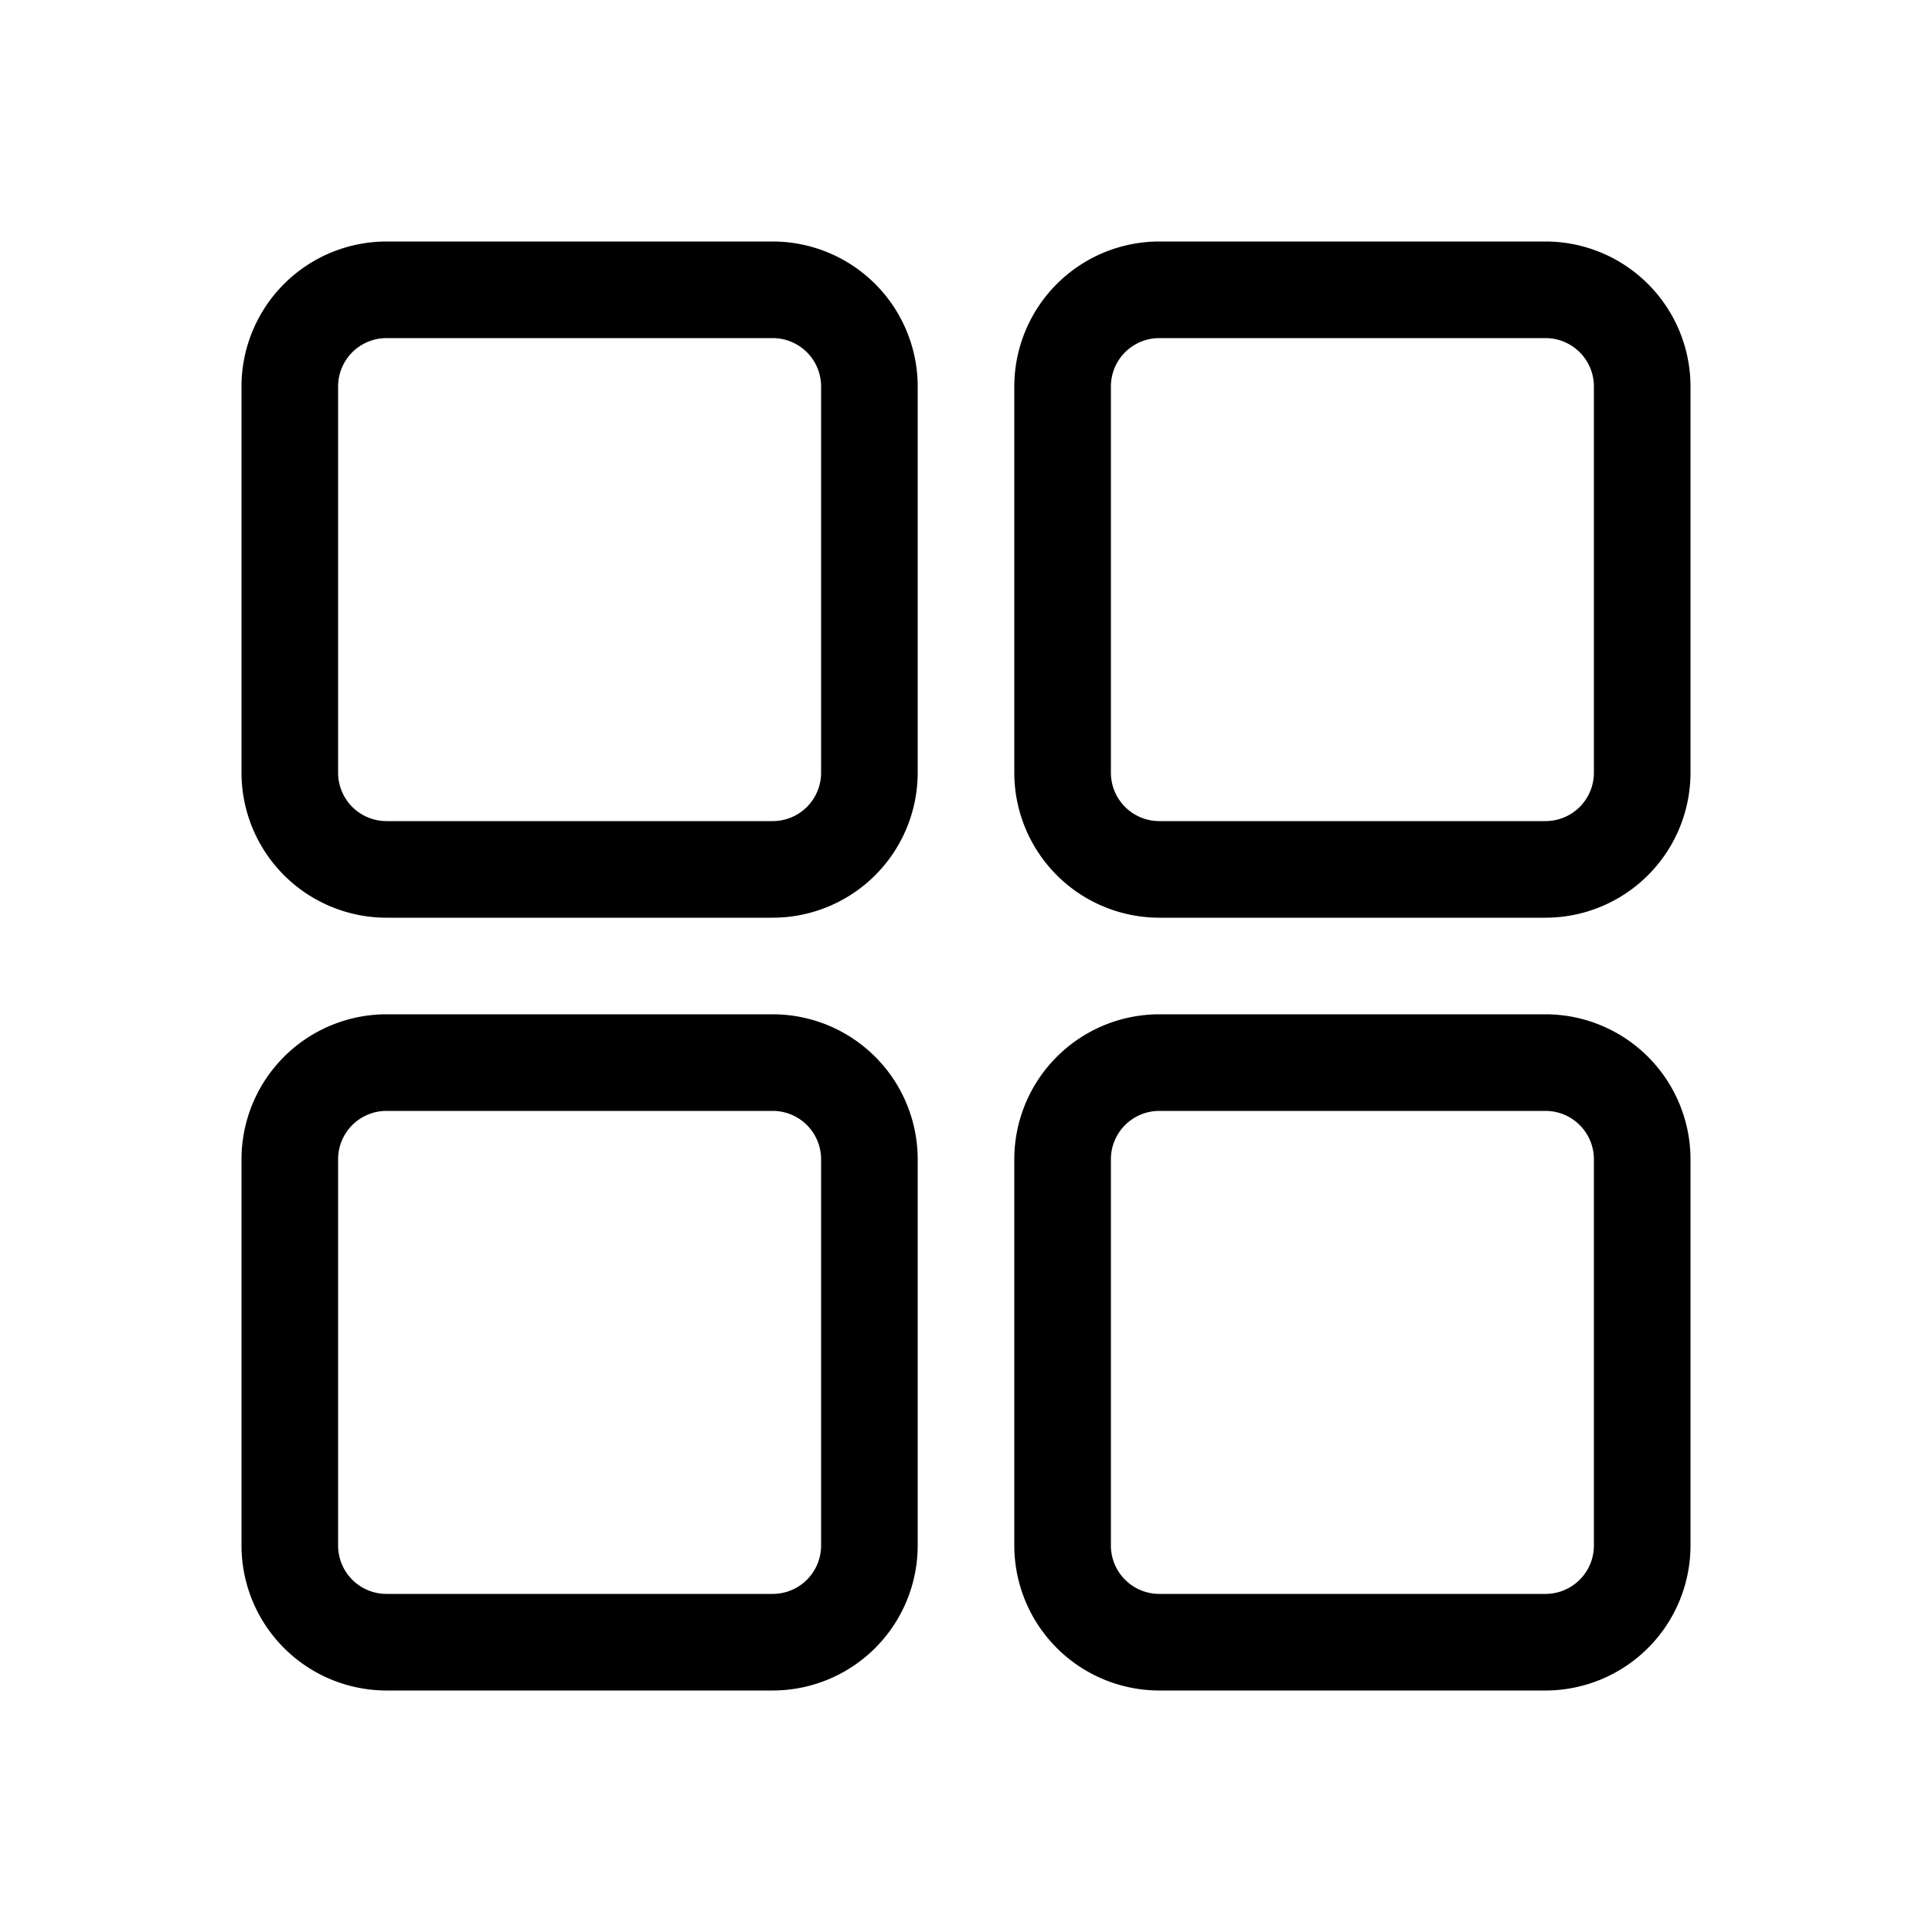 <svg xmlns="http://www.w3.org/2000/svg" version="1.1" xmlns:xlink="http://www.w3.org/1999/xlink" width="512" height="512" x="0" y="0" viewBox="0 0 16 16" style="enable-background:new 0 0 512 512" xml:space="preserve" class=""><g transform="matrix(0.8,0,0,0.8,1.6,1.6)"><path d="M14 .5h-4A1.502 1.502 0 0 0 8.5 2v4A1.502 1.502 0 0 0 10 7.5h4A1.502 1.502 0 0 0 15.5 6V2A1.502 1.502 0 0 0 14 .5Zm.5 5.5a.501.501 0 0 1-.5.5h-4a.501.501 0 0 1-.5-.5V2a.501.501 0 0 1 .5-.5h4a.501.501 0 0 1 .5.5ZM14 8.5h-4A1.502 1.502 0 0 0 8.5 10v4a1.502 1.502 0 0 0 1.5 1.5h4a1.502 1.502 0 0 0 1.5-1.5v-4A1.502 1.502 0 0 0 14 8.5Zm.5 5.5a.501.501 0 0 1-.5.5h-4a.501.501 0 0 1-.5-.5v-4a.501.501 0 0 1 .5-.5h4a.501.501 0 0 1 .5.5ZM2 7.5h4A1.502 1.502 0 0 0 7.5 6V2A1.502 1.502 0 0 0 6 .5H2A1.502 1.502 0 0 0 .5 2v4A1.502 1.502 0 0 0 2 7.5ZM1.5 2a.501.501 0 0 1 .5-.5h4a.501.501 0 0 1 .5.5v4a.501.501 0 0 1-.5.5H2a.501.501 0 0 1-.5-.5ZM2 15.5h4A1.502 1.502 0 0 0 7.5 14v-4A1.502 1.502 0 0 0 6 8.5H2A1.502 1.502 0 0 0 .5 10v4A1.502 1.502 0 0 0 2 15.5ZM1.5 10a.501.501 0 0 1 .5-.5h4a.501.501 0 0 1 .5.5v4a.501.501 0 0 1-.5.5H2a.501.501 0 0 1-.5-.5Z" fill="#000000" opacity="1" data-original="#000000" class=""></path></g></svg>